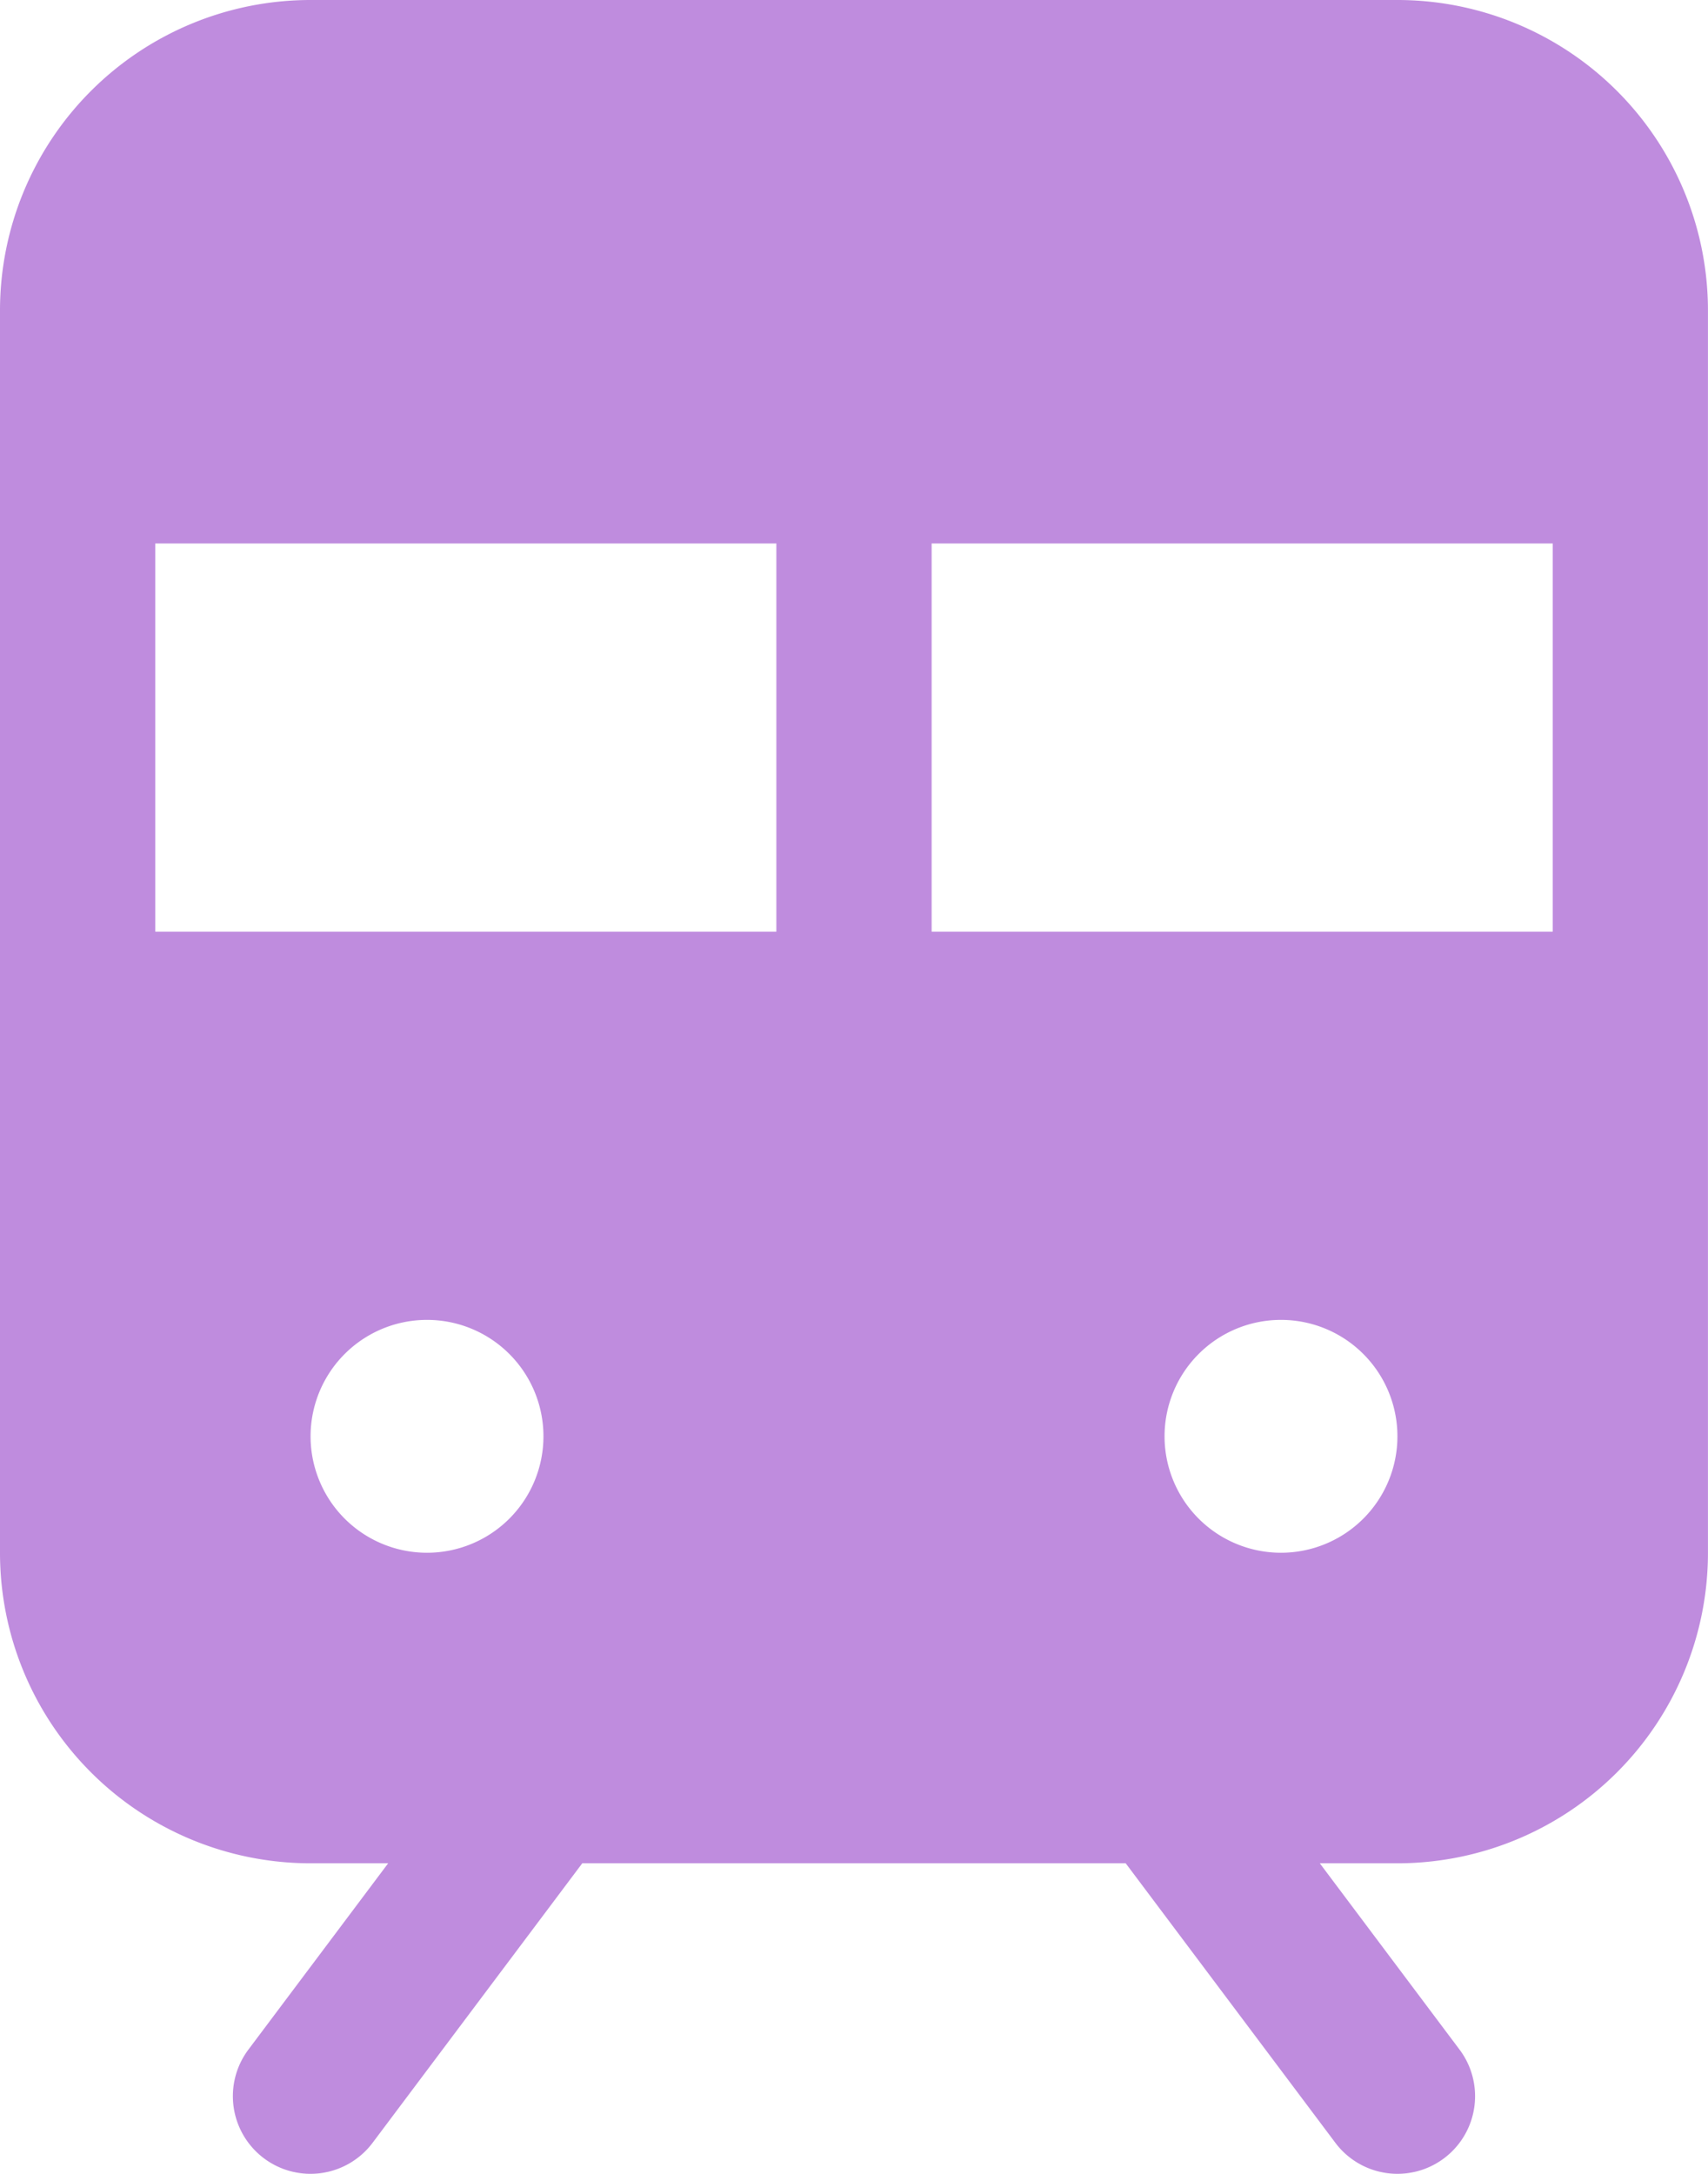 <svg xmlns="http://www.w3.org/2000/svg" width="37.715" height="48" viewBox="0 0 37.715 48">
  <path id="icono-tren" d="M70.857,24h-24A6.857,6.857,0,0,0,40,30.857V58.286a6.857,6.857,0,0,0,6.857,6.857h1.714l-3.086,4.114a1.714,1.714,0,0,0,2.743,2.057l4.629-6.171h12l4.629,6.171a1.714,1.714,0,0,0,2.743-2.057l-3.086-4.114h1.714a6.857,6.857,0,0,0,6.857-6.857V30.857A6.857,6.857,0,0,0,70.857,24ZM49.429,58.286A2.571,2.571,0,1,1,52,55.715,2.571,2.571,0,0,1,49.429,58.286Zm7.714-13.714H43.429V36H57.143ZM68.286,58.286a2.571,2.571,0,1,1,2.571-2.571A2.571,2.571,0,0,1,68.286,58.286Zm6-13.714H60.572V36H74.286Z" transform="translate(-40 -24)" fill="#bf8cde"/>
</svg>
